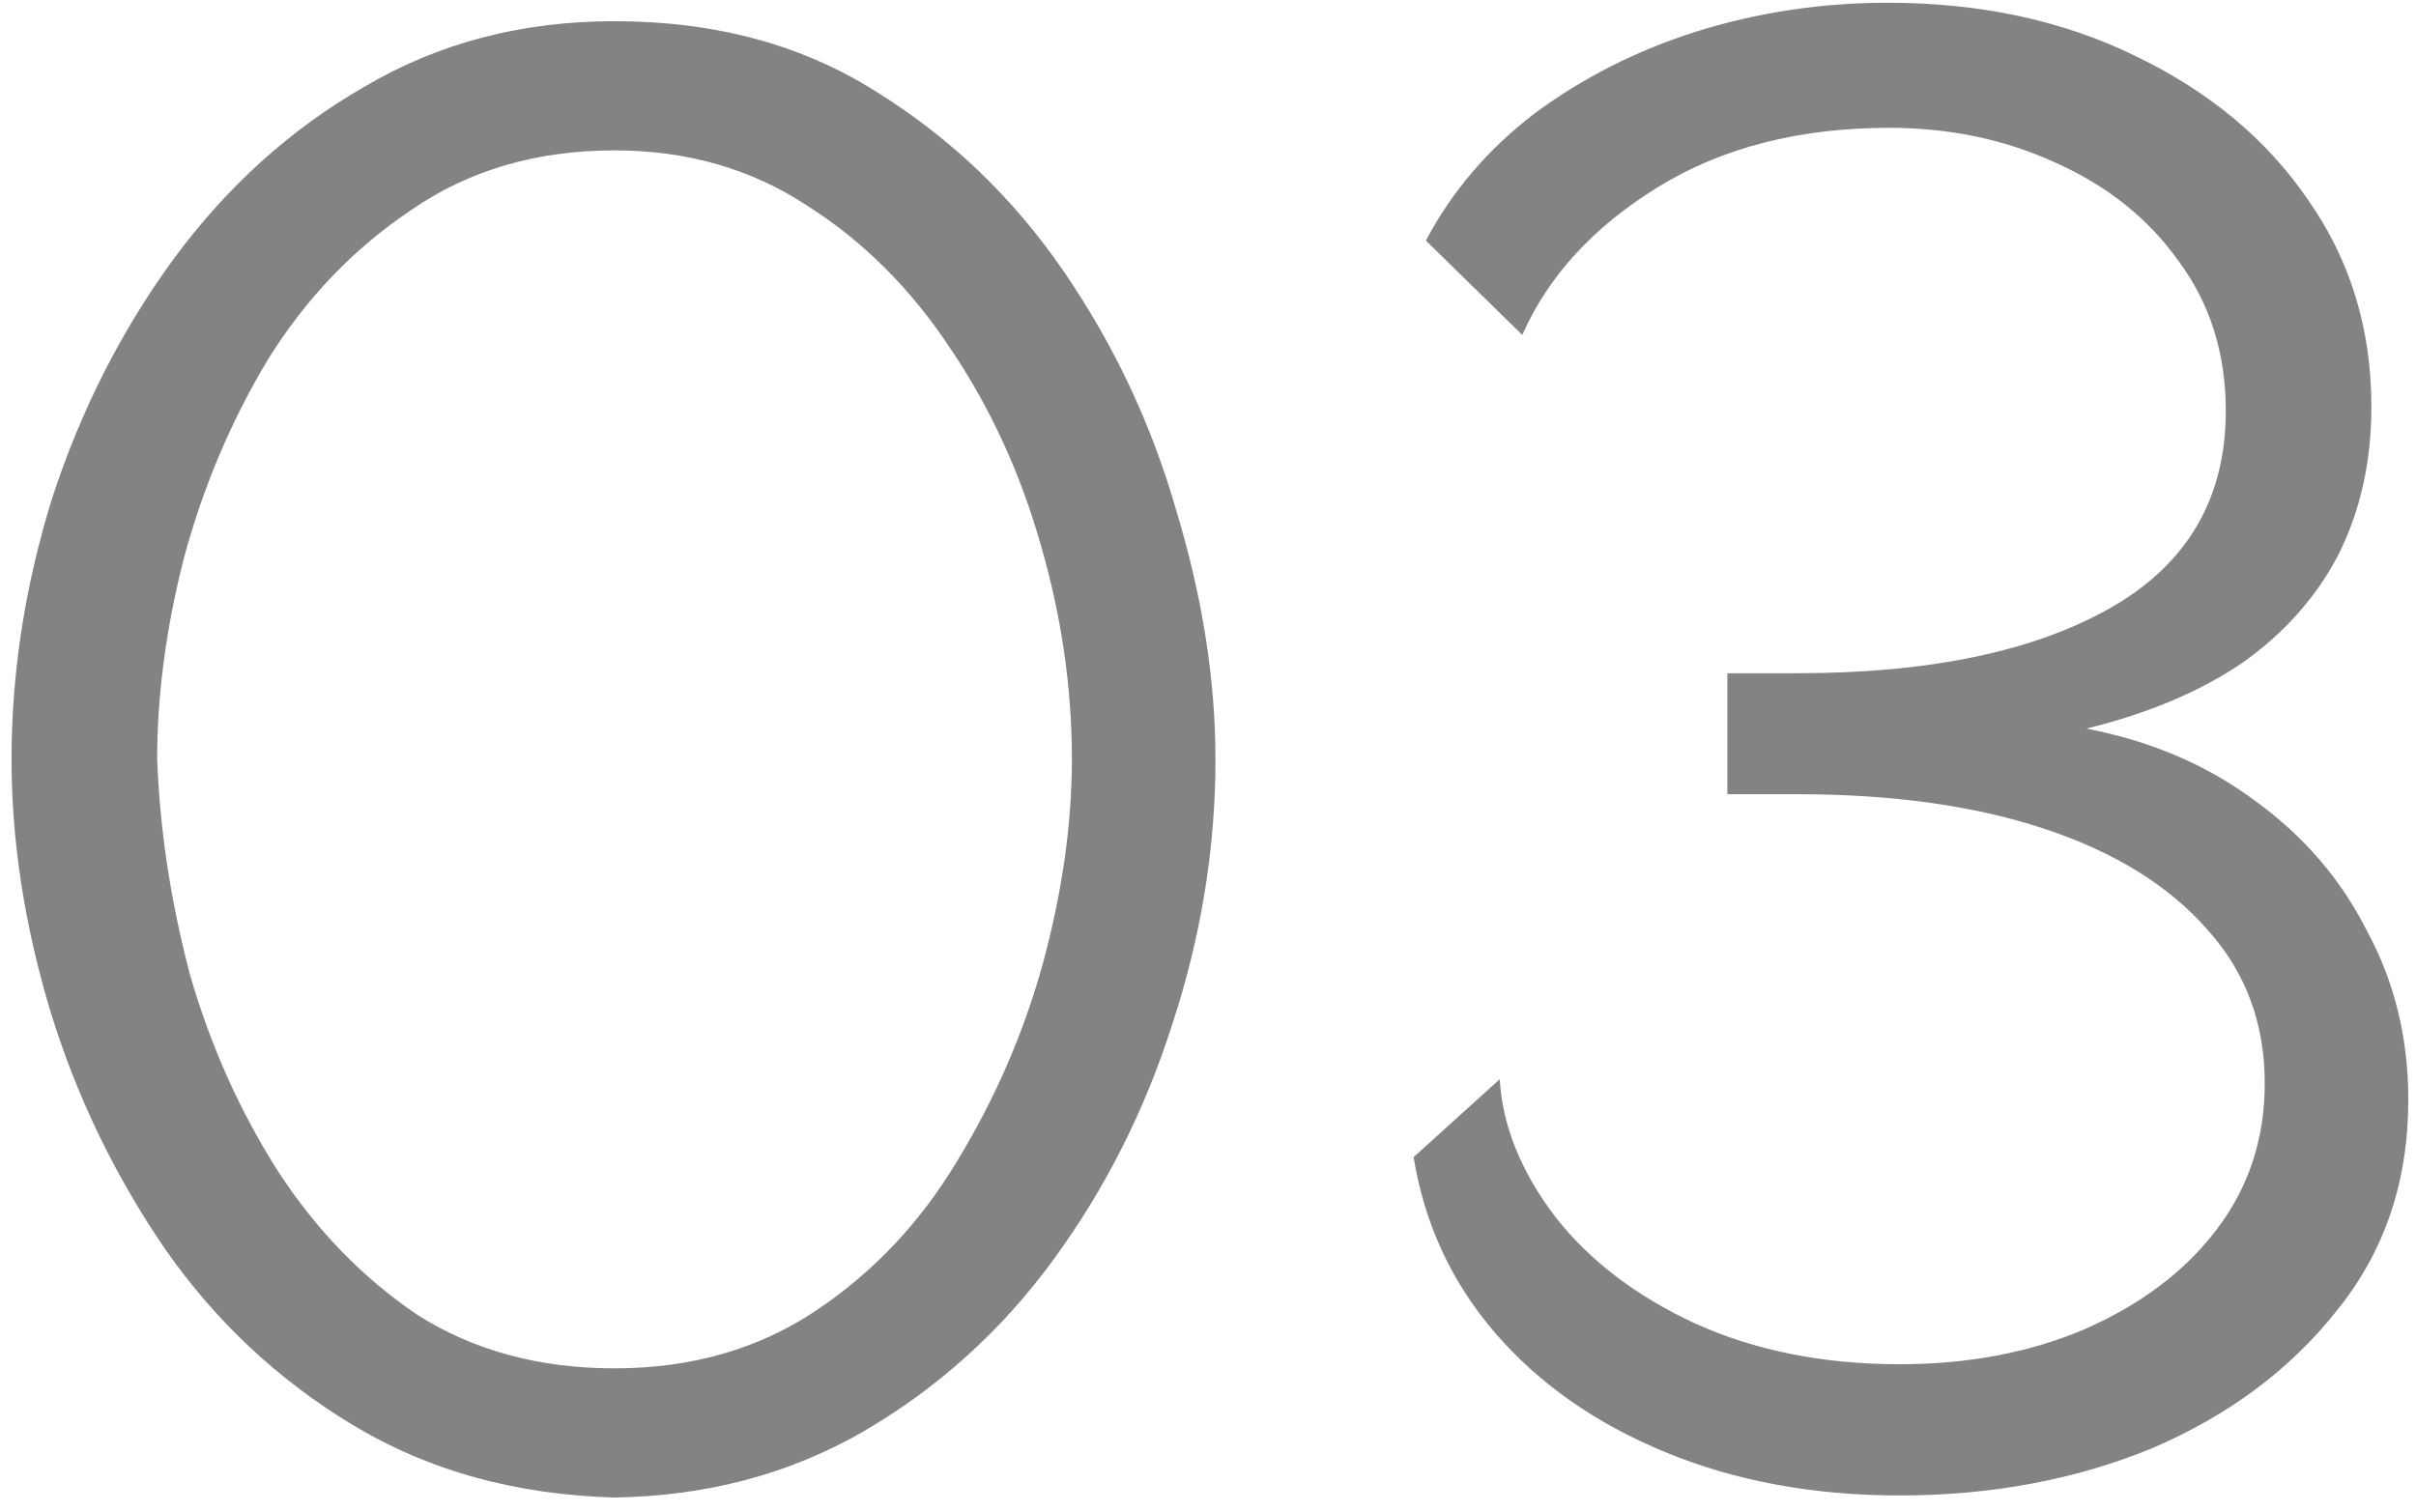<?xml version="1.0" encoding="UTF-8"?> <svg xmlns="http://www.w3.org/2000/svg" width="139" height="87" viewBox="0 0 139 87" fill="none"> <path d="M35.356 86.18C29.692 86.023 24.697 84.646 20.37 82.05C16.043 79.454 12.425 76.071 9.514 71.902C6.603 67.654 4.401 63.091 2.906 58.214C1.411 53.258 0.664 48.42 0.664 43.7C0.664 38.665 1.451 33.631 3.024 28.596C4.676 23.561 6.997 18.999 9.986 14.908C13.054 10.739 16.712 7.435 20.96 4.996C25.208 2.479 30.007 1.22 35.356 1.22C41.099 1.22 46.094 2.557 50.342 5.232C54.669 7.907 58.287 11.368 61.198 15.616C64.109 19.864 66.272 24.466 67.688 29.422C69.183 34.378 69.93 39.137 69.93 43.7C69.93 48.813 69.104 53.887 67.452 58.922C65.879 63.878 63.597 68.401 60.608 72.492C57.619 76.583 53.961 79.887 49.634 82.404C45.386 84.843 40.627 86.101 35.356 86.18ZM9.042 43.7C9.199 47.791 9.829 51.921 10.93 56.09C12.11 60.181 13.801 63.957 16.004 67.418C18.207 70.801 20.881 73.554 24.028 75.678C27.253 77.723 31.029 78.746 35.356 78.746C39.761 78.746 43.616 77.645 46.92 75.442C50.224 73.239 52.938 70.368 55.062 66.828C57.265 63.209 58.917 59.394 60.018 55.382C61.119 51.291 61.67 47.397 61.67 43.7C61.67 39.609 61.08 35.519 59.9 31.428C58.72 27.259 56.989 23.483 54.708 20.1C52.427 16.639 49.673 13.885 46.448 11.84C43.223 9.716 39.525 8.654 35.356 8.654C30.872 8.654 26.978 9.795 23.674 12.076C20.37 14.279 17.617 17.15 15.414 20.69C13.29 24.23 11.677 28.045 10.576 32.136C9.553 36.148 9.042 40.003 9.042 43.7ZM109.294 86.062C104.338 86.062 99.854 85.236 95.842 83.584C91.83 81.932 88.565 79.651 86.048 76.74C83.531 73.829 81.957 70.447 81.328 66.592L86.284 62.108C86.441 64.783 87.503 67.418 89.47 70.014C91.437 72.531 94.111 74.577 97.494 76.15C100.955 77.723 104.889 78.51 109.294 78.51C113.227 78.51 116.767 77.841 119.914 76.504C123.139 75.088 125.657 73.2 127.466 70.84C129.354 68.401 130.298 65.569 130.298 62.344C130.298 58.883 129.197 55.933 126.994 53.494C124.791 50.977 121.684 49.049 117.672 47.712C113.66 46.375 108.901 45.706 103.394 45.706H99.382V38.744H103.394C111.025 38.744 117.043 37.485 121.448 34.968C125.853 32.451 128.056 28.675 128.056 23.64C128.056 20.336 127.151 17.465 125.342 15.026C123.611 12.587 121.251 10.699 118.262 9.362C115.351 8.025 112.165 7.356 108.704 7.356C103.512 7.356 99.067 8.497 95.37 10.778C91.673 13.059 89.077 15.891 87.582 19.274L82.036 13.846C83.531 11.014 85.615 8.575 88.29 6.53C91.043 4.485 94.151 2.911 97.612 1.81C101.152 0.709 104.81 0.158 108.586 0.158C113.935 0.158 118.695 1.181 122.864 3.226C127.112 5.271 130.416 8.025 132.776 11.486C135.215 14.947 136.434 18.92 136.434 23.404C136.434 26.551 135.805 29.383 134.546 31.9C133.287 34.339 131.439 36.423 129 38.154C126.561 39.806 123.572 41.065 120.032 41.93C123.729 42.638 126.955 44.015 129.708 46.06C132.54 48.105 134.703 50.623 136.198 53.612C137.771 56.523 138.558 59.748 138.558 63.288C138.558 68.008 137.181 72.059 134.428 75.442C131.753 78.825 128.213 81.46 123.808 83.348C119.403 85.157 114.565 86.062 109.294 86.062Z" fill="#838383"></path> </svg> 